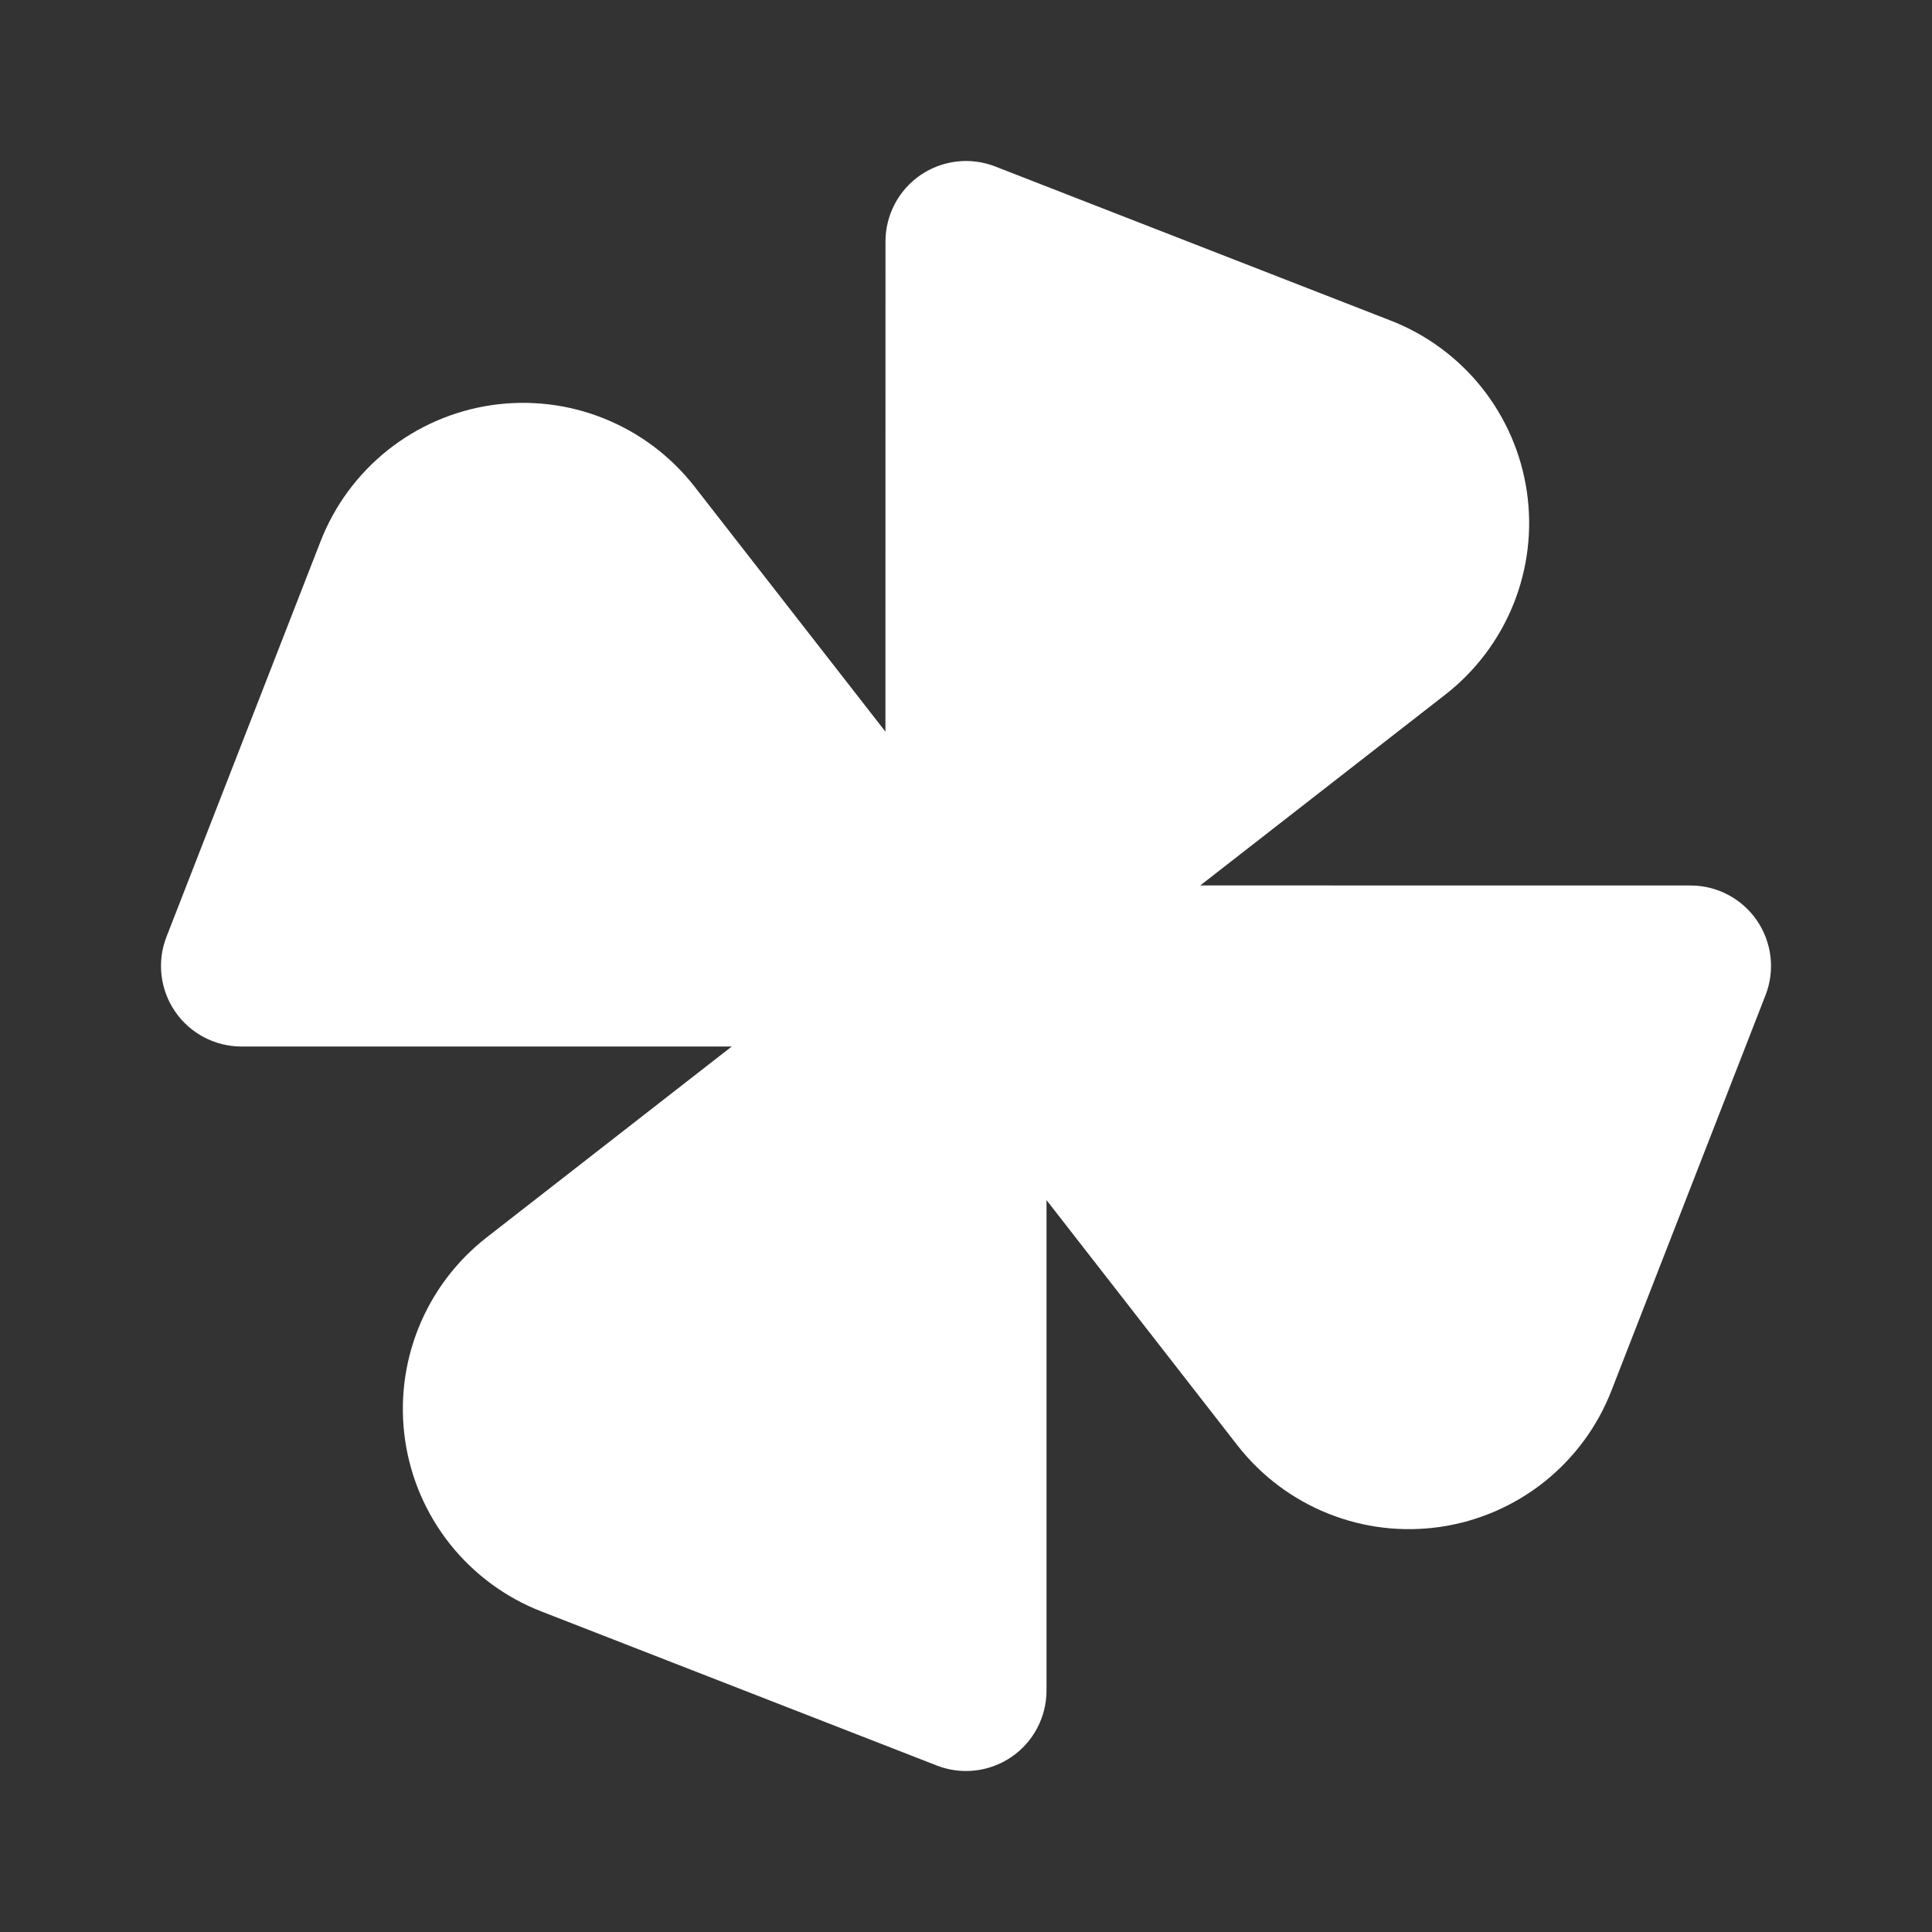 <svg width="40" height="40" viewBox="0 0 40 40" fill="none" xmlns="http://www.w3.org/2000/svg">
<rect x="0" y="0" width="40" height="40" fill="#333333" stroke="none"/>
<path d="M20.605 3.447L28.792 6.637C29.533 6.925 30.184 7.405 30.68 8.027C31.175 8.649 31.497 9.392 31.612 10.178C31.727 10.965 31.632 11.769 31.335 12.507C31.039 13.245 30.552 13.891 29.925 14.38L24.85 18.332L35 18.333C35.271 18.333 35.538 18.399 35.778 18.526C36.018 18.652 36.223 18.835 36.376 19.059C36.529 19.283 36.625 19.541 36.656 19.81C36.687 20.079 36.652 20.352 36.553 20.605L33.363 28.792C33.075 29.533 32.595 30.184 31.973 30.68C31.351 31.175 30.608 31.497 29.822 31.612C29.035 31.727 28.231 31.632 27.493 31.335C26.755 31.039 26.109 30.552 25.62 29.925L21.667 24.847V35C21.667 35.271 21.601 35.538 21.474 35.778C21.348 36.018 21.165 36.223 20.941 36.376C20.717 36.529 20.459 36.625 20.19 36.656C19.921 36.687 19.648 36.652 19.395 36.553L11.208 33.363C10.467 33.075 9.816 32.595 9.32 31.973C8.825 31.351 8.503 30.608 8.388 29.822C8.273 29.035 8.368 28.231 8.665 27.493C8.961 26.755 9.448 26.109 10.075 25.62L15.15 21.667H5C4.729 21.667 4.462 21.601 4.222 21.474C3.982 21.348 3.777 21.165 3.624 20.941C3.471 20.717 3.375 20.459 3.344 20.19C3.313 19.921 3.348 19.648 3.447 19.395L6.637 11.208C6.925 10.467 7.405 9.816 8.027 9.32C8.649 8.825 9.392 8.503 10.178 8.388C10.965 8.273 11.769 8.368 12.507 8.665C13.245 8.961 13.891 9.448 14.38 10.075L18.332 15.148L18.333 5C18.333 4.729 18.399 4.462 18.526 4.222C18.652 3.982 18.835 3.777 19.059 3.624C19.283 3.471 19.541 3.375 19.81 3.344C20.08 3.313 20.352 3.348 20.605 3.447Z" fill="white"/>
</svg>
